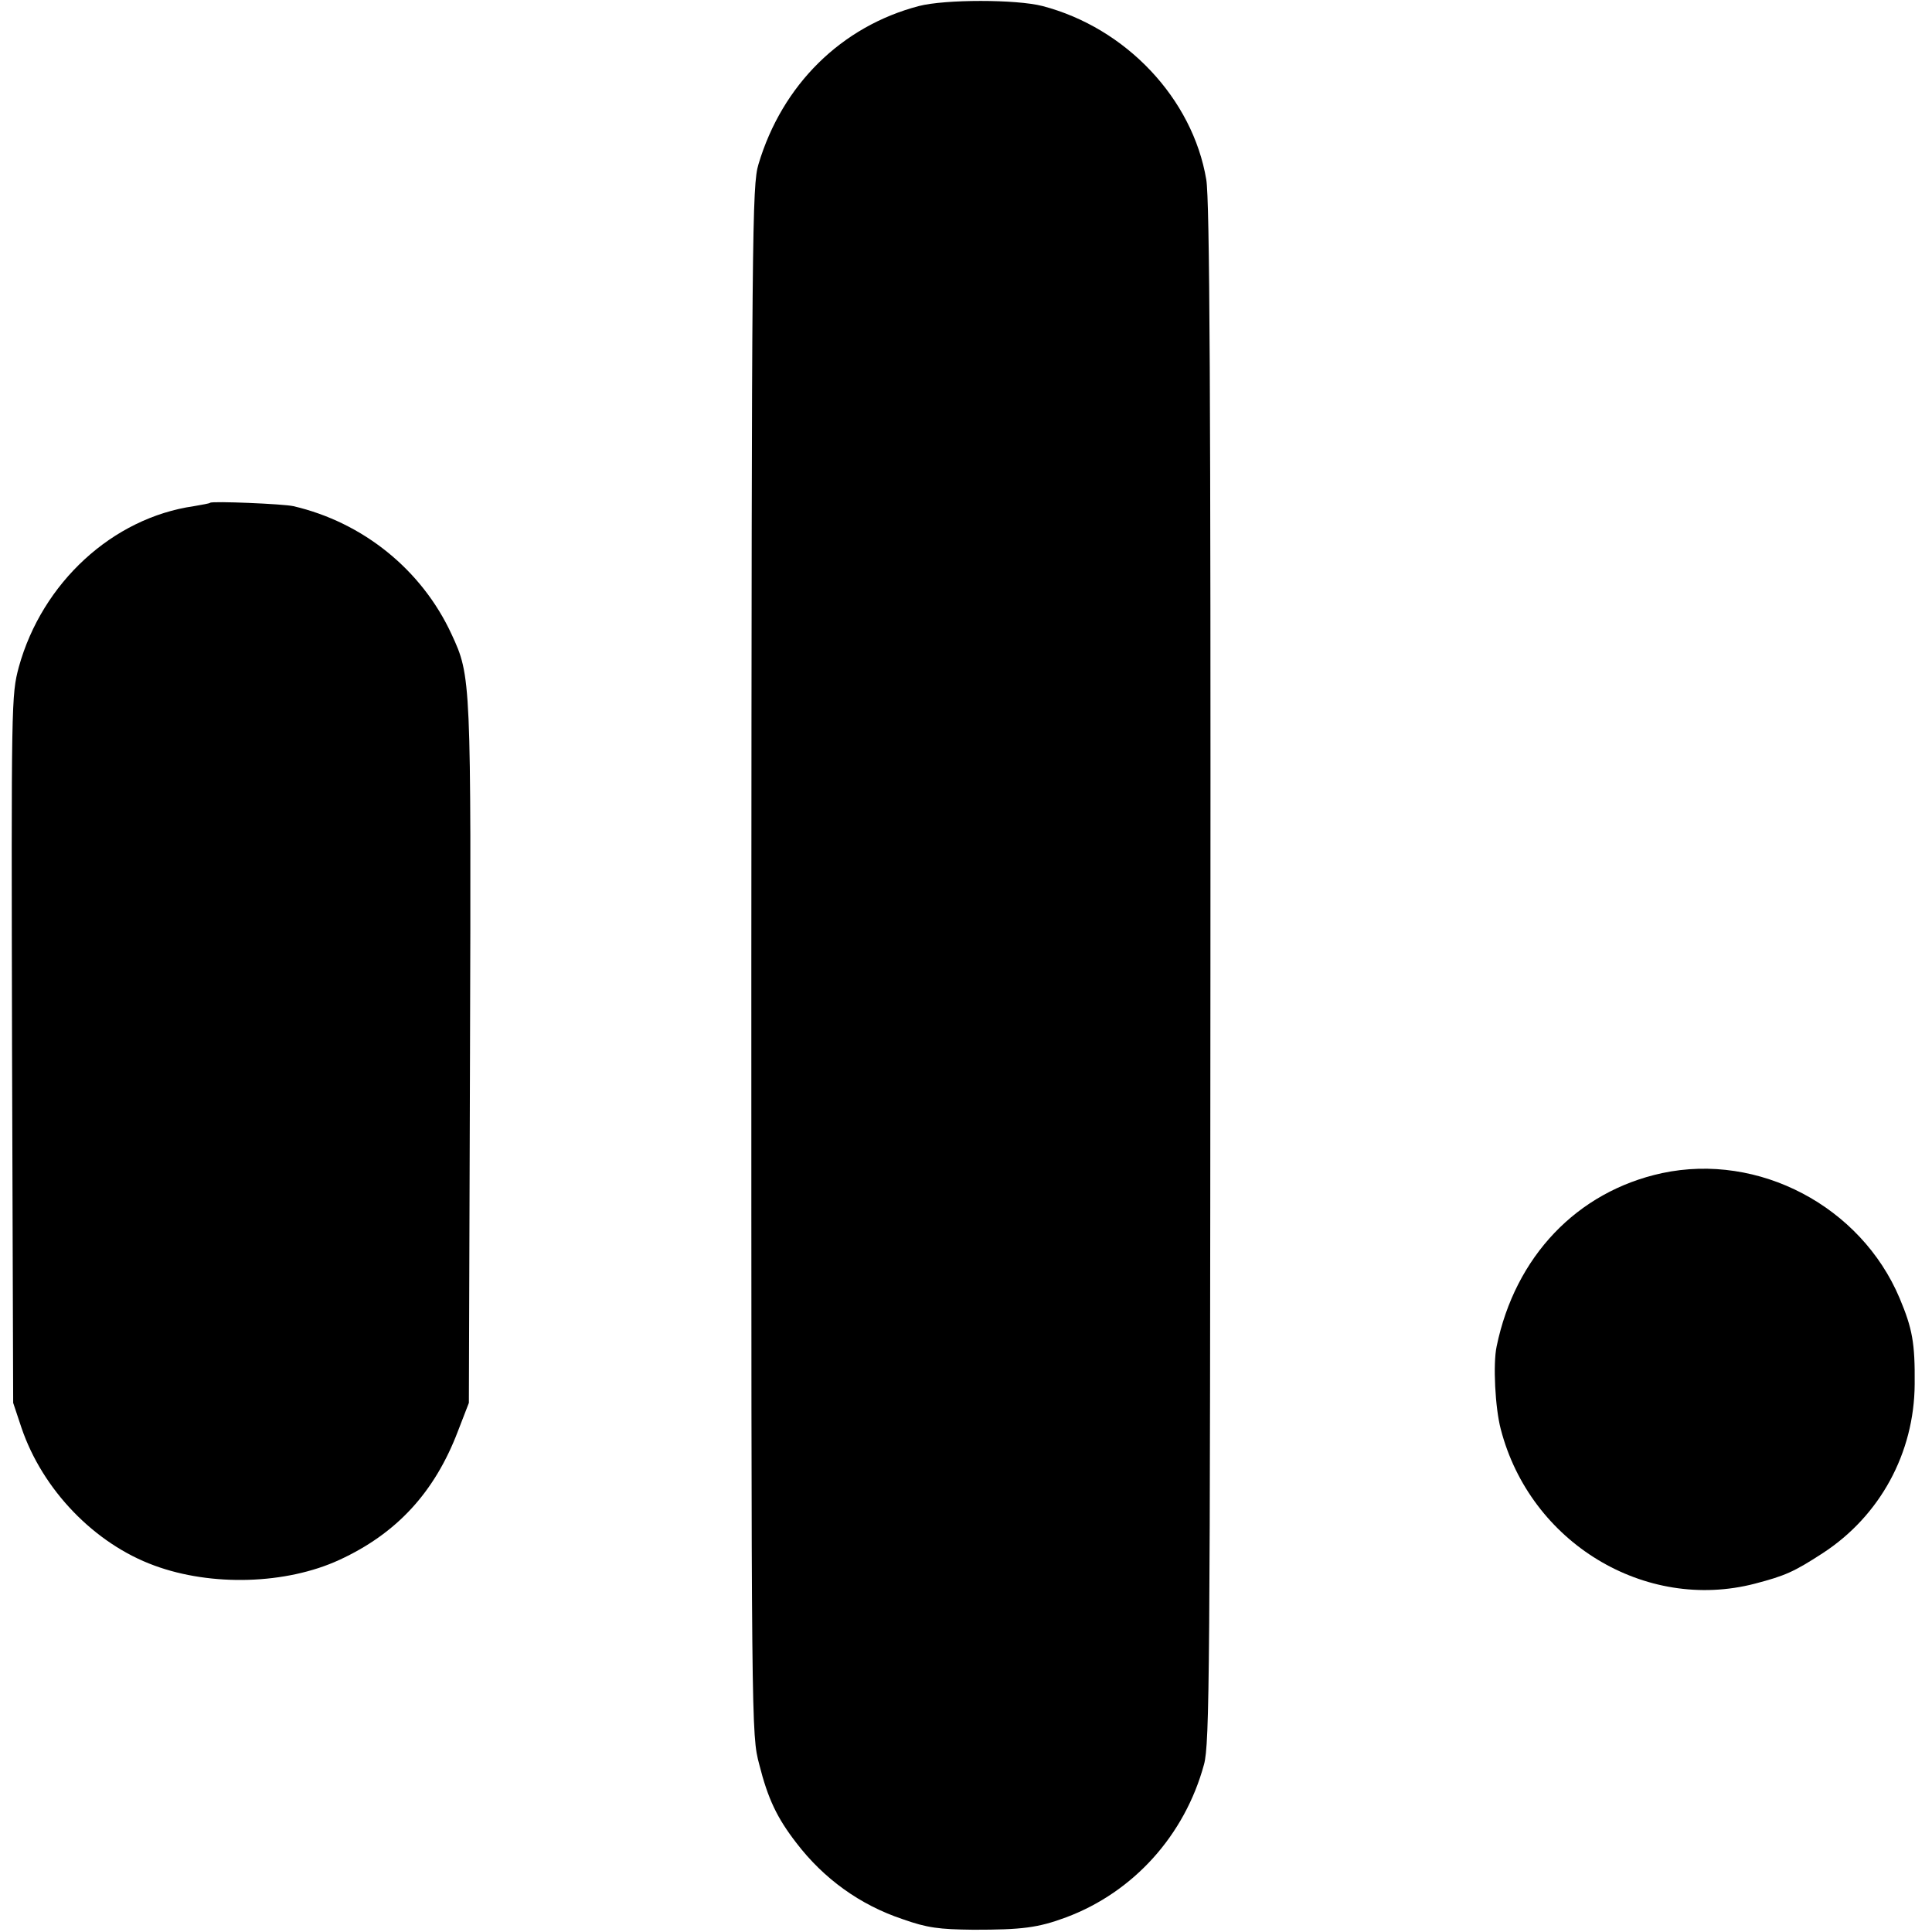 <?xml version="1.0" standalone="no"?>
<!DOCTYPE svg PUBLIC "-//W3C//DTD SVG 20010904//EN"
 "http://www.w3.org/TR/2001/REC-SVG-20010904/DTD/svg10.dtd">
<svg version="1.0" xmlns="http://www.w3.org/2000/svg"
 width="513pt" height="513pt" viewBox="0 0 513 513"
 preserveAspectRatio="xMidYMid meet">
<g transform="translate(0,513) scale(0.1,-0.1)"
fill="#000000" stroke="none">
<path d="M2440 5114 c-206 -54 -363 -209 -426 -420 -17 -56 -18 -171 -19
-2114 0 -2054 0 -2055 21 -2135 23 -91 47 -142 99 -209 72 -94 168 -164 282
-202 65 -23 96 -27 188 -28 128 0 171 5 246 33 179 67 315 218 366 406 15 55
16 244 17 2099 1 1538 -2 2056 -11 2109 -36 215 -213 403 -435 461 -70 18
-258 18 -328 0z"/>
<path d="M558 3795 c-2 -2 -21 -5 -43 -9 -216 -31 -403 -203 -465 -427 -20
-75 -20 -91 -18 -1015 l3 -939 22 -66 c56 -165 194 -308 353 -366 152 -56 350
-50 491 15 152 70 253 179 315 342 l29 75 3 927 c3 997 3 1002 -49 1114 -79
171 -235 297 -420 340 -26 6 -216 14 -221 9z"/>
<path d="M4413 2015 c-226 -49 -390 -222 -439 -460 -10 -46 -4 -164 11 -220
78 -301 383 -486 675 -410 80 21 103 31 180 81 152 99 243 266 244 449 1 109
-6 147 -40 228 -103 244 -374 387 -631 332z"/>
</g>
</svg>
